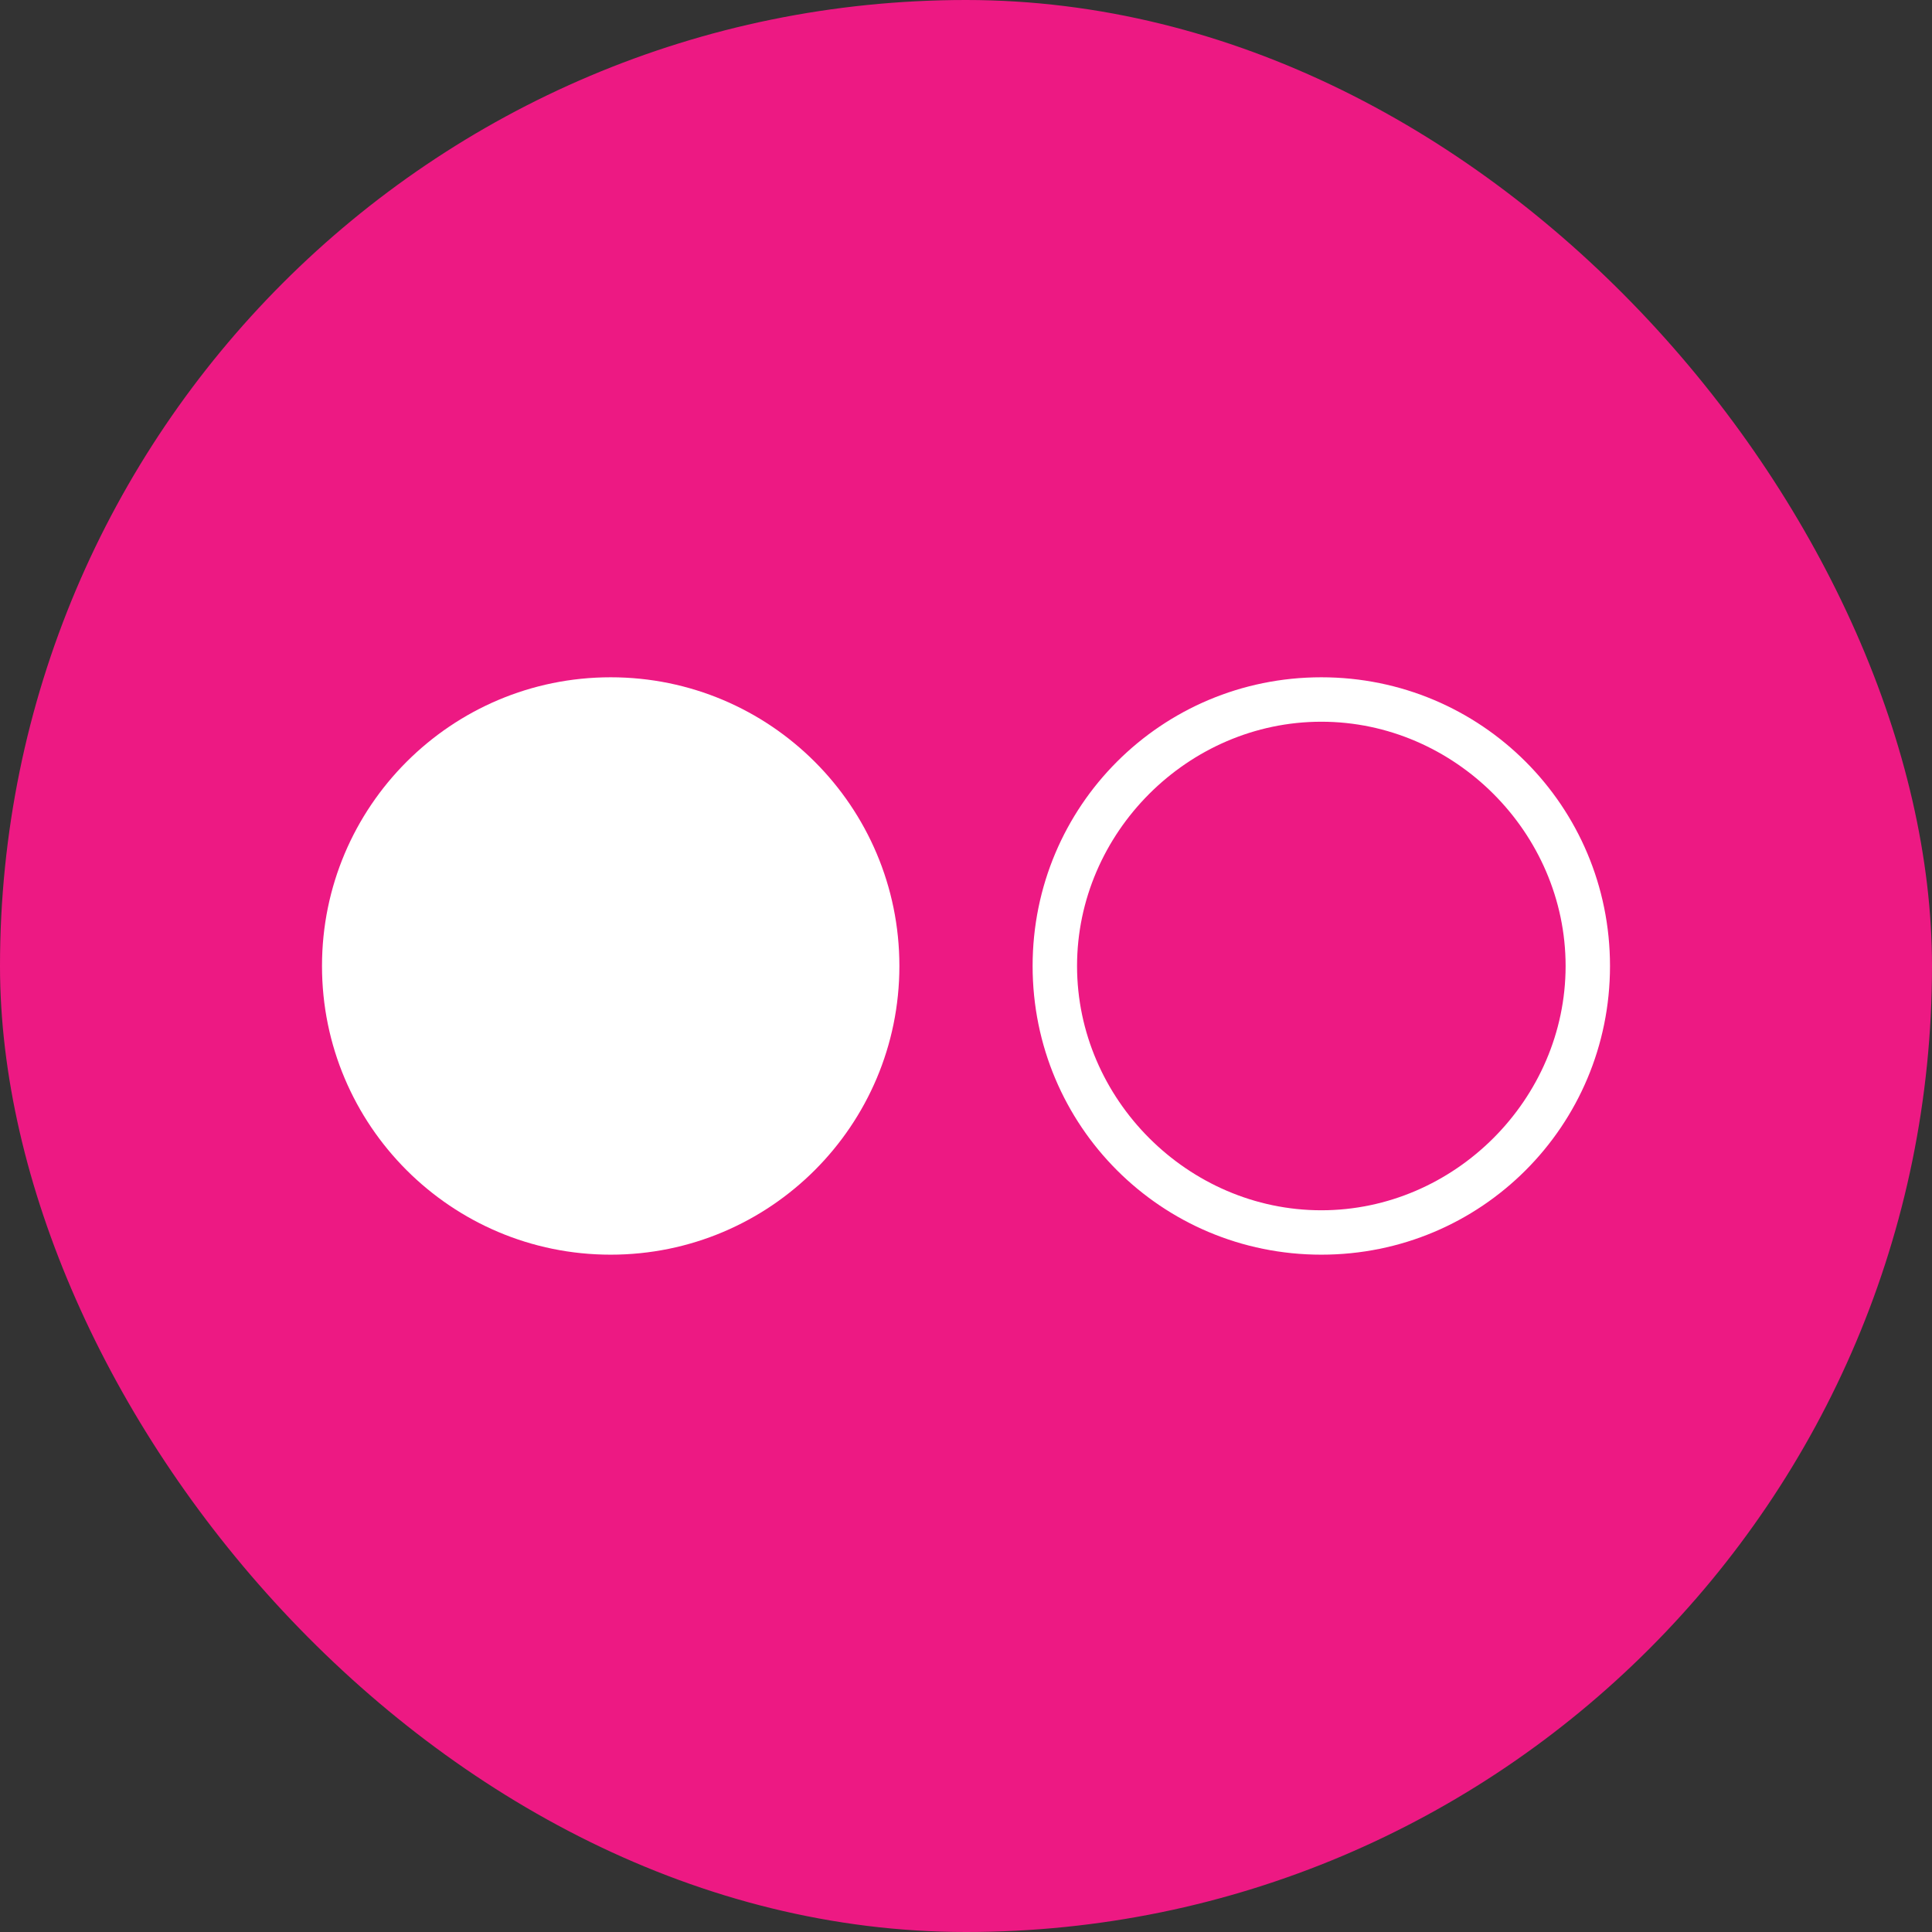<svg width="48" height="48" viewBox="0 0 48 48" fill="none" xmlns="http://www.w3.org/2000/svg">
<rect x="0" y="0" width="48" height="48" fill="#333333" stroke="none"/>
<rect width="48" height="48" rx="24" fill="#ED1983"/>
<path d="M15.172 31.172C19.134 31.172 22.345 27.961 22.345 24C22.345 20.038 19.134 16.827 15.172 16.827C11.211 16.827 8 20.038 8 24C8 27.961 11.211 31.172 15.172 31.172Z" fill="white"/>
<path d="M32.828 16.827C28.855 16.827 25.655 20.027 25.655 24C25.655 27.972 28.855 31.172 32.828 31.172C36.8 31.172 40 27.972 40 24C40 20.027 36.8 16.827 32.828 16.827ZM32.828 30.069C29.517 30.069 26.759 27.31 26.759 24C26.759 20.689 29.517 17.931 32.828 17.931C36.138 17.931 38.897 20.689 38.897 24C38.897 27.31 36.138 30.069 32.828 30.069Z" fill="white"/>
</svg>
